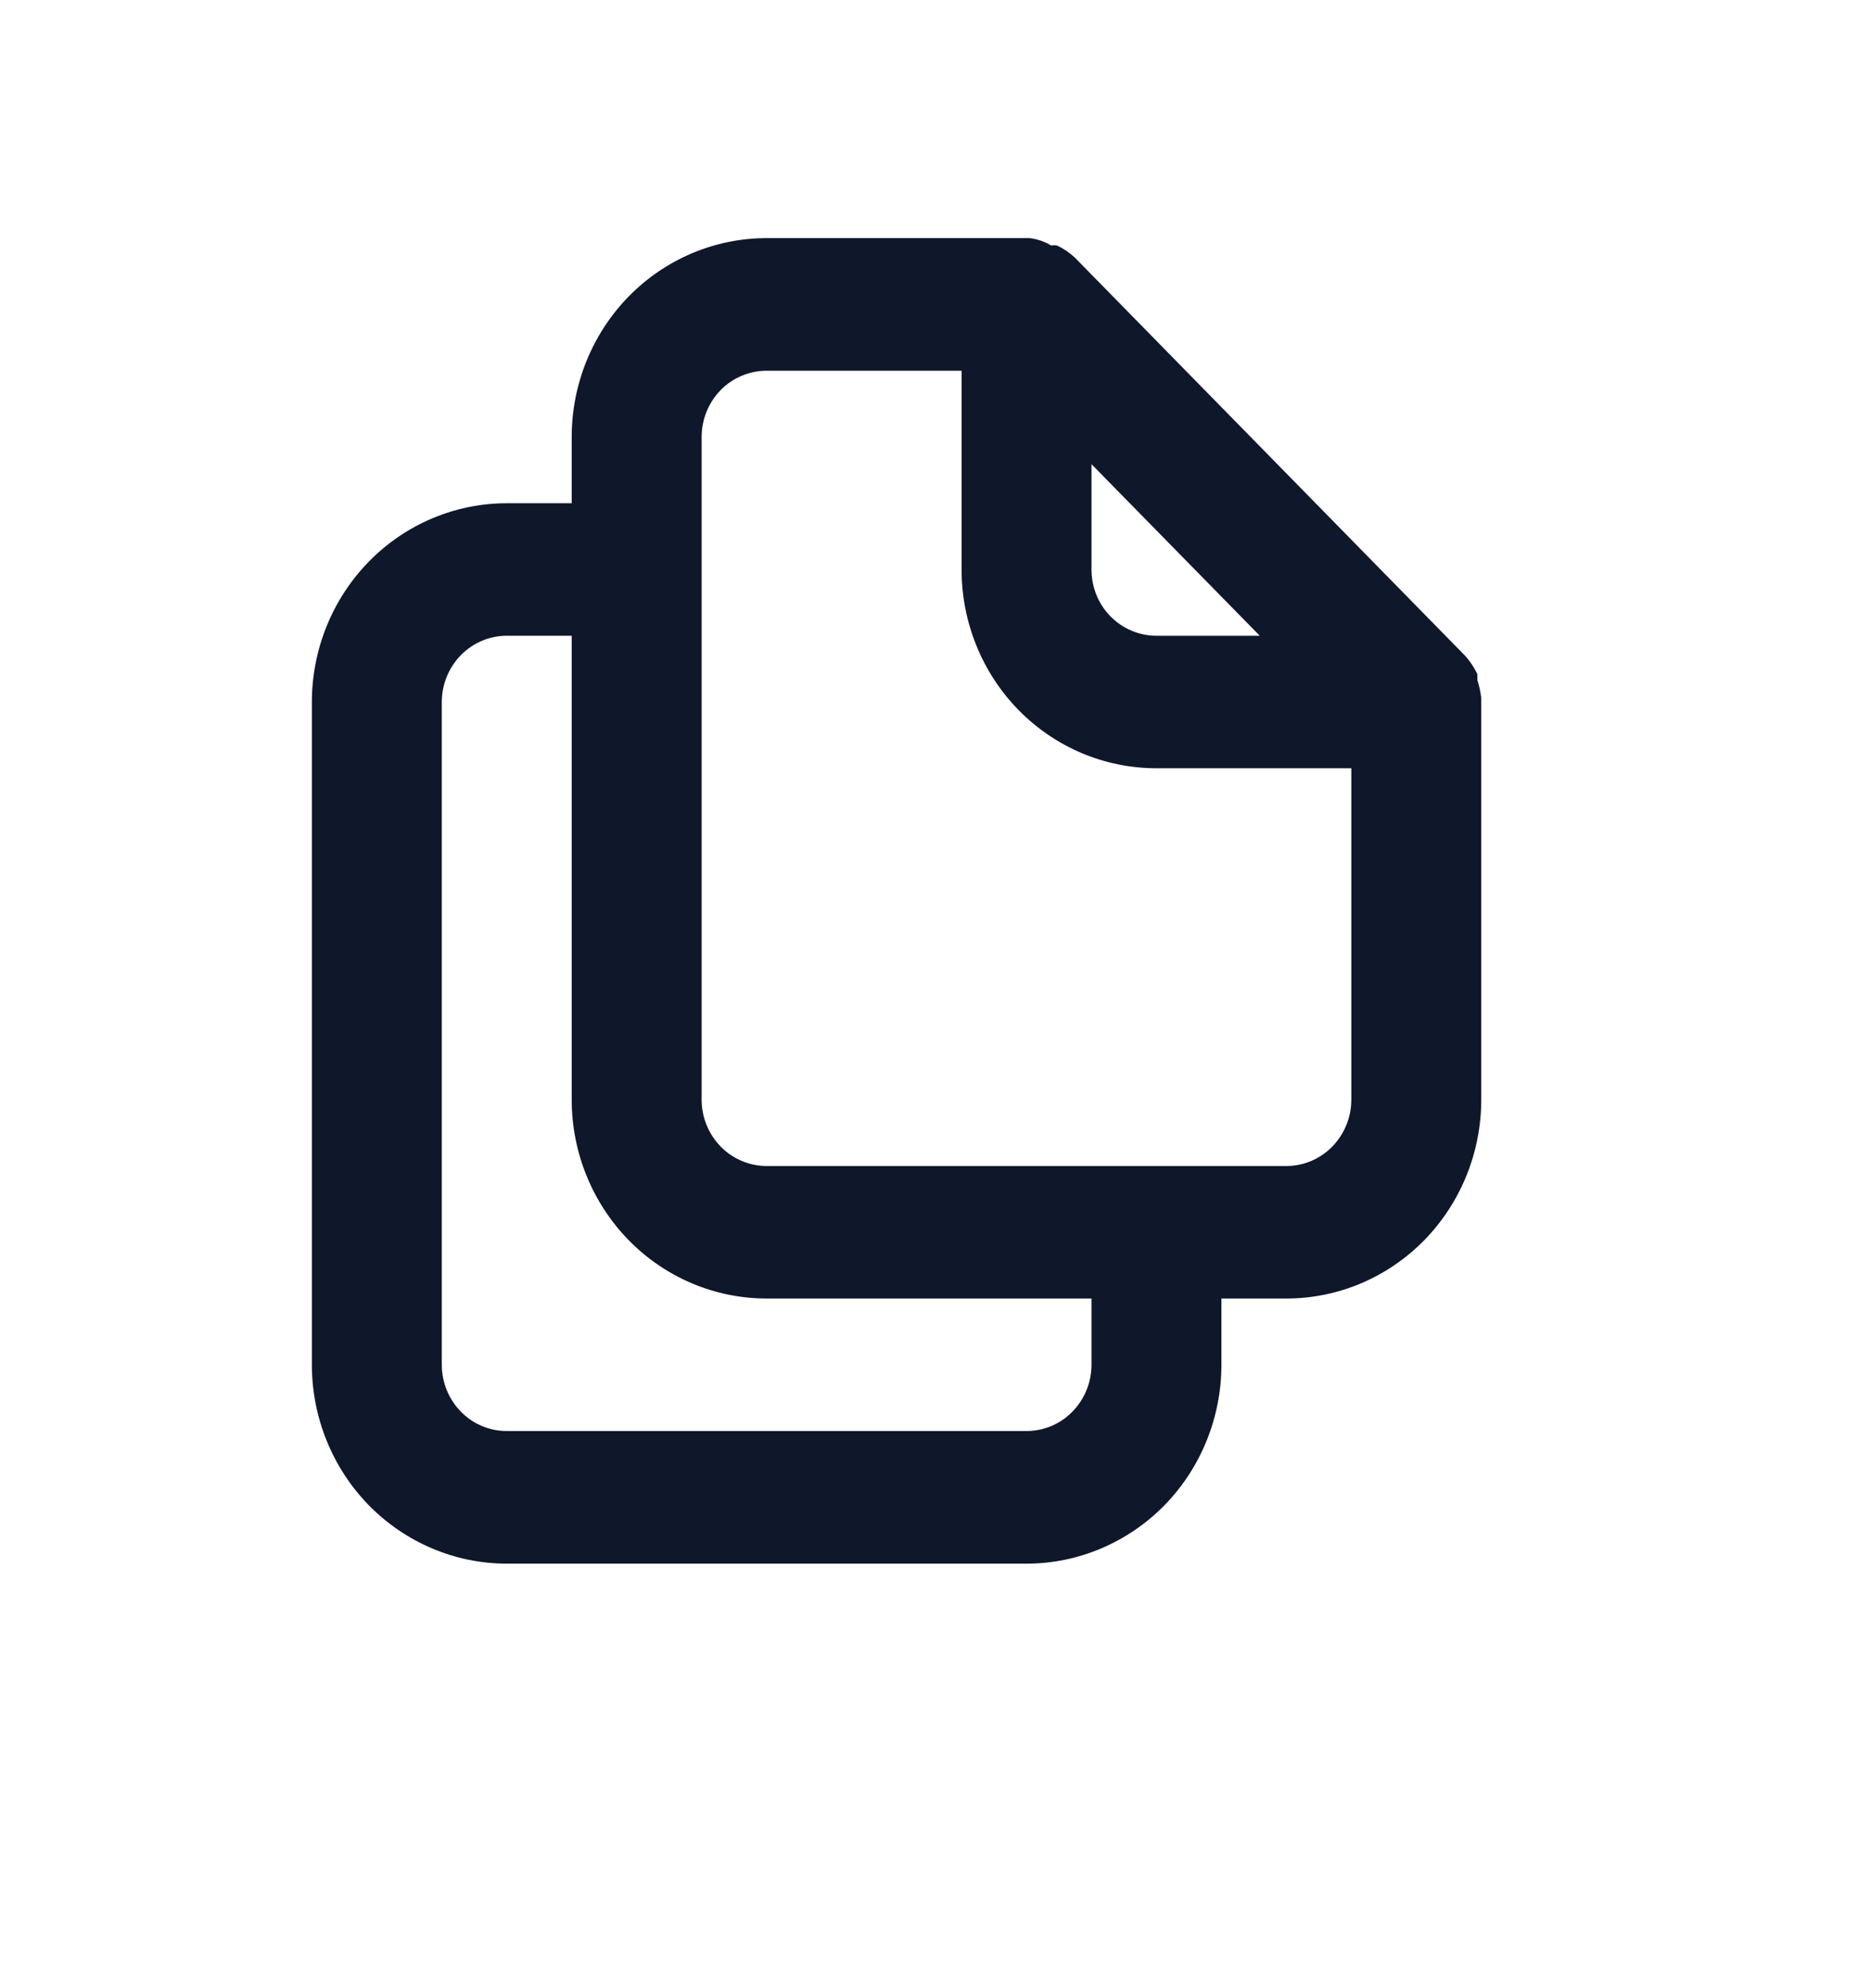 <svg width="16" height="17" viewBox="0 0 16 17" fill="none" xmlns="http://www.w3.org/2000/svg">
<path d="M12.667 5.969C12.661 5.917 12.65 5.865 12.634 5.816V5.765C12.607 5.707 12.571 5.653 12.528 5.606L9.195 2.206C9.149 2.162 9.096 2.126 9.039 2.099C9.023 2.096 9.006 2.096 8.989 2.099C8.933 2.065 8.87 2.044 8.806 2.036H6.556C6.114 2.036 5.69 2.215 5.377 2.534C5.065 2.853 4.889 3.285 4.889 3.736V4.303H4.334C3.892 4.303 3.468 4.482 3.155 4.801C2.843 5.12 2.667 5.552 2.667 6.003V11.669C2.667 12.12 2.843 12.553 3.155 12.872C3.468 13.19 3.892 13.37 4.334 13.37H8.778C9.22 13.37 9.644 13.19 9.957 12.872C10.269 12.553 10.445 12.12 10.445 11.669V11.103H11C11.442 11.103 11.866 10.924 12.179 10.605C12.491 10.286 12.667 9.854 12.667 9.403V6.003C12.667 6.003 12.667 6.003 12.667 5.969ZM9.334 3.969L10.773 5.436H9.889C9.742 5.436 9.601 5.376 9.496 5.27C9.392 5.164 9.334 5.02 9.334 4.87V3.969ZM9.334 11.669C9.334 11.82 9.275 11.964 9.171 12.07C9.067 12.177 8.925 12.236 8.778 12.236H4.334C4.186 12.236 4.045 12.177 3.941 12.07C3.837 11.964 3.778 11.82 3.778 11.669V6.003C3.778 5.853 3.837 5.708 3.941 5.602C4.045 5.496 4.186 5.436 4.334 5.436H4.889V9.403C4.889 9.854 5.065 10.286 5.377 10.605C5.69 10.924 6.114 11.103 6.556 11.103H9.334V11.669ZM11.556 9.403C11.556 9.553 11.497 9.697 11.393 9.804C11.289 9.91 11.148 9.97 11 9.97H6.556C6.409 9.97 6.267 9.91 6.163 9.804C6.059 9.697 6 9.553 6 9.403V3.736C6 3.586 6.059 3.442 6.163 3.335C6.267 3.229 6.409 3.17 6.556 3.17H8.223V4.87C8.223 5.32 8.398 5.753 8.711 6.072C9.023 6.39 9.447 6.569 9.889 6.569H11.556V9.403Z" fill="#0F172A"/>
</svg>
